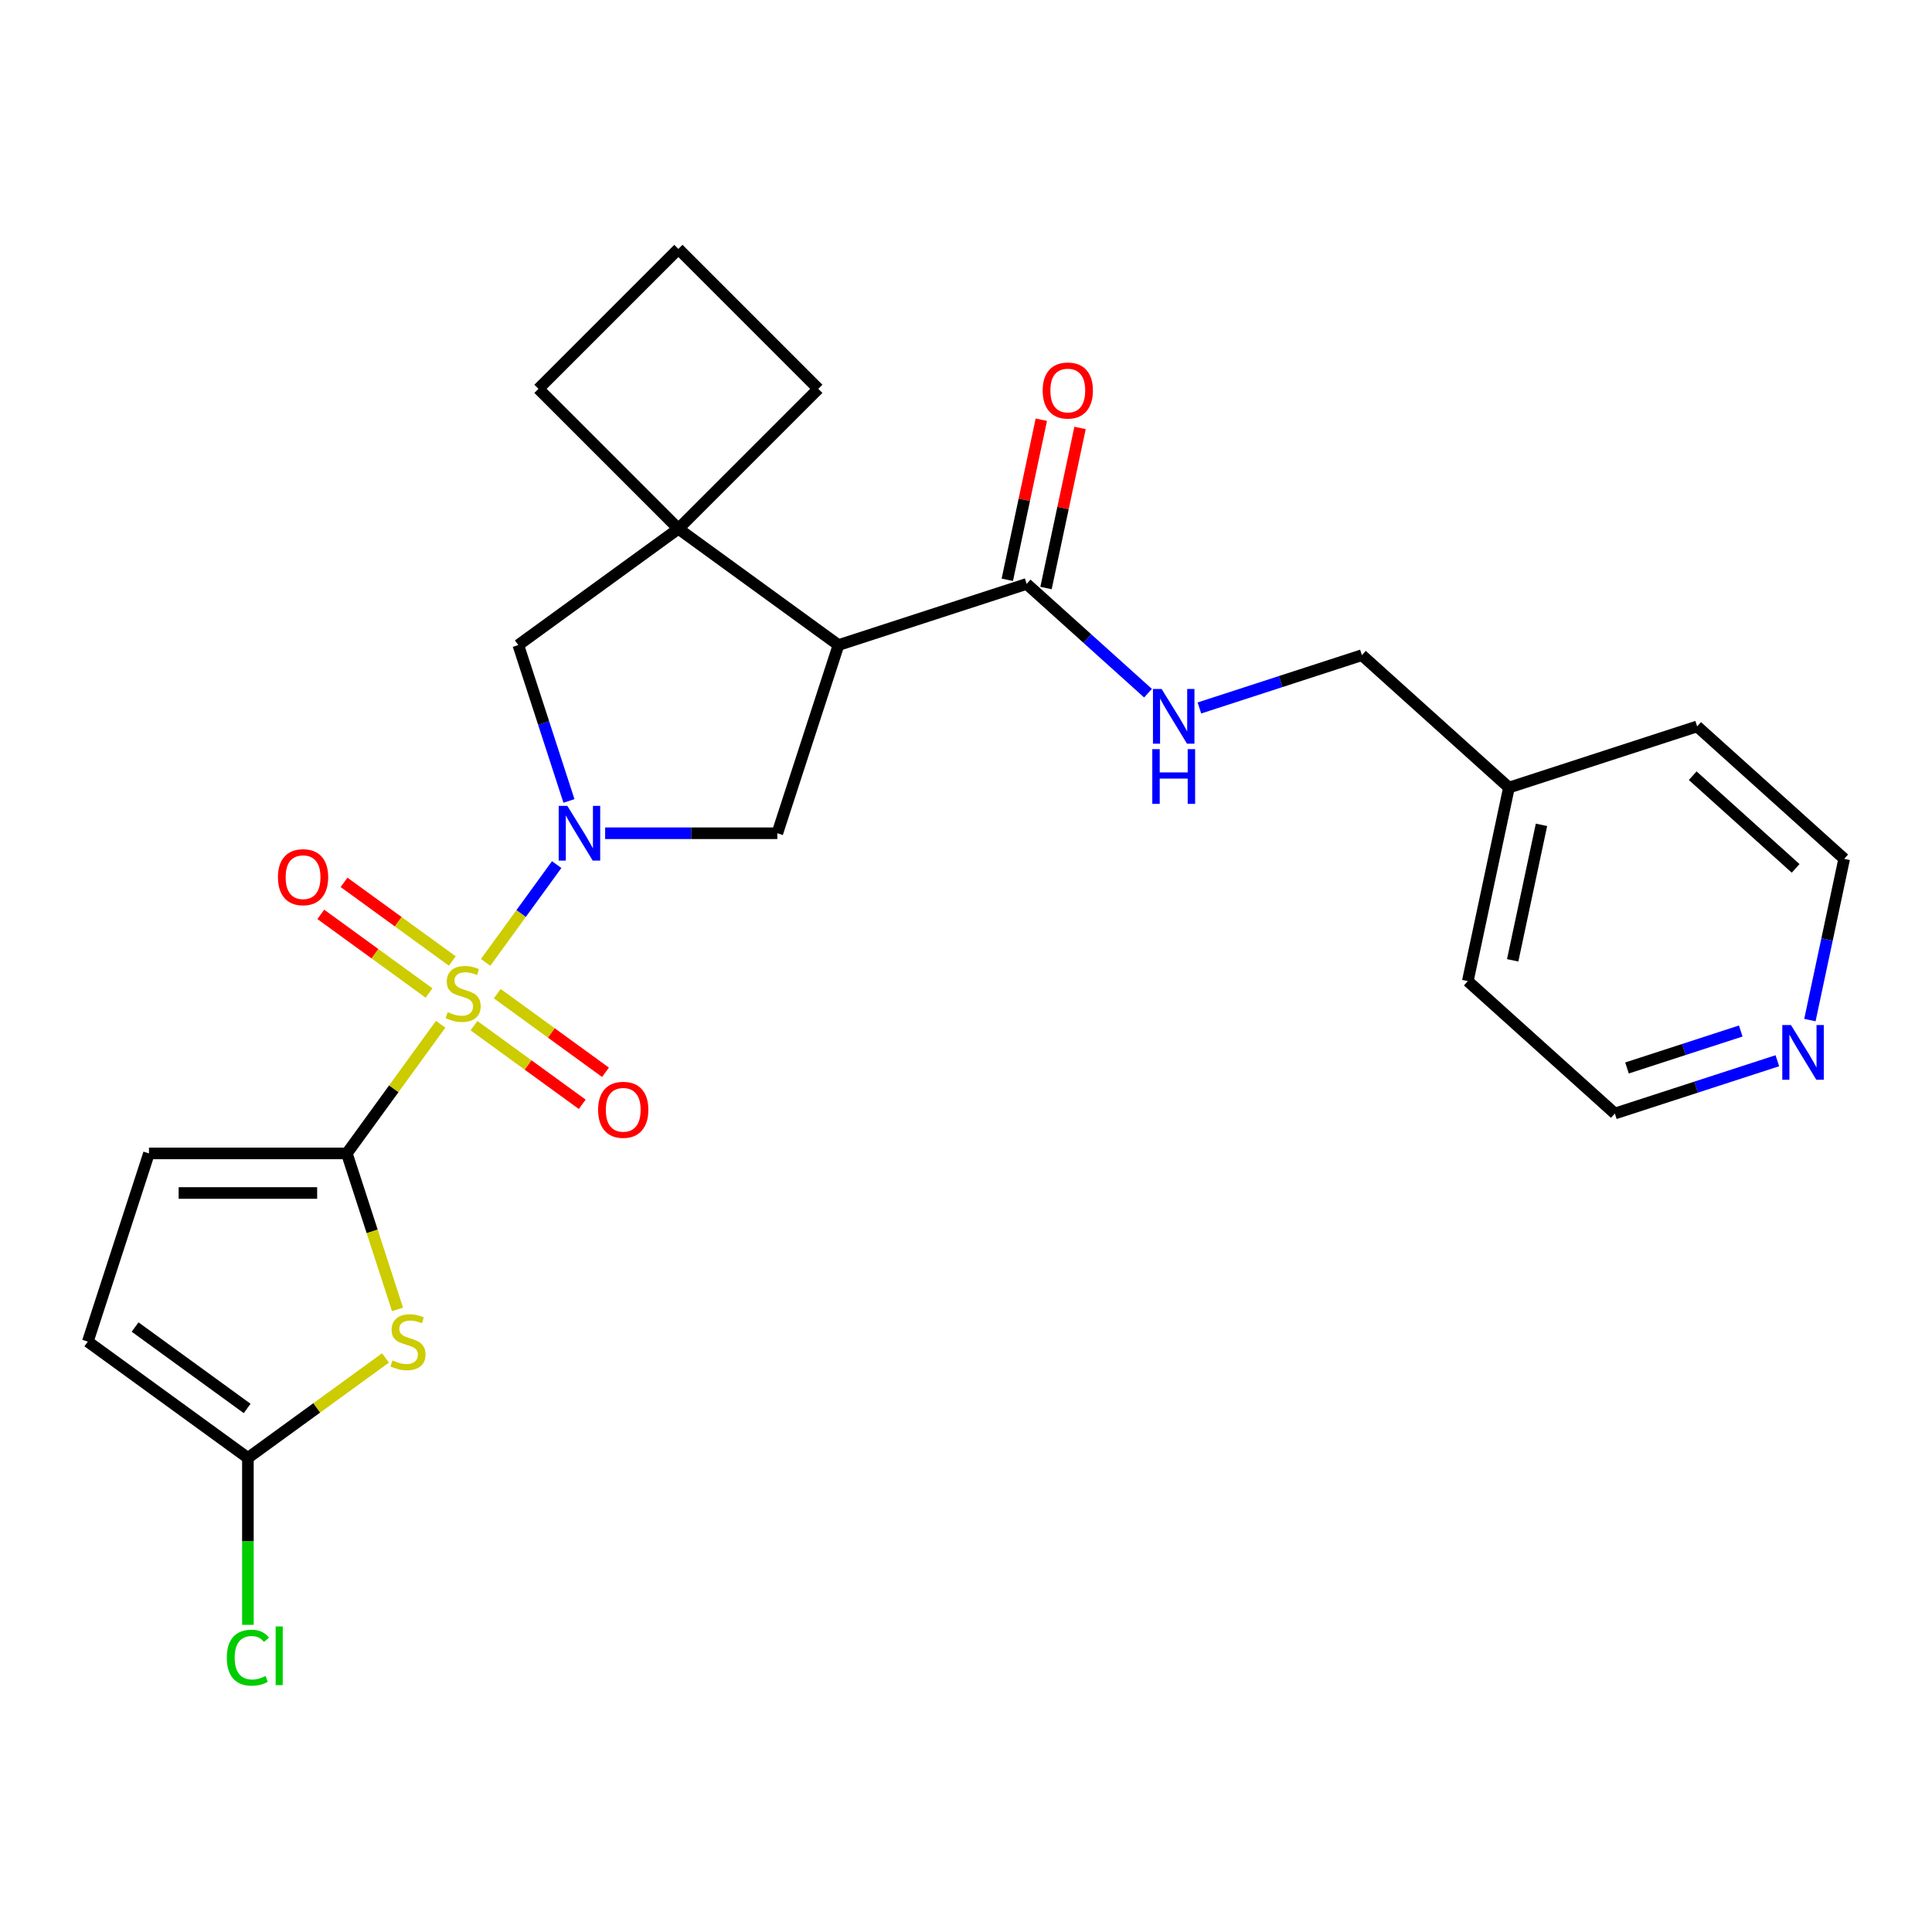 <?xml version='1.0' encoding='iso-8859-1'?>
<svg version='1.1' baseProfile='full'
              xmlns='http://www.w3.org/2000/svg'
                      xmlns:rdkit='http://www.rdkit.org/xml'
                      xmlns:xlink='http://www.w3.org/1999/xlink'
                  xml:space='preserve'
width='1000px' height='1000px' viewBox='0 0 1000 1000'>
<!-- END OF HEADER -->
<rect style='opacity:1.0;fill:#FFFFFF;stroke:none' width='1000' height='1000' x='0' y='0'> </rect>
<path class='bond-0' d='M 251.363,498.126 L 269.749,472.821' style='fill:none;fill-rule:evenodd;stroke:#CCCC00;stroke-width:6px;stroke-linecap:butt;stroke-linejoin:miter;stroke-opacity:1' />
<path class='bond-0' d='M 269.749,472.821 L 288.135,447.515' style='fill:none;fill-rule:evenodd;stroke:#0000FF;stroke-width:6px;stroke-linecap:butt;stroke-linejoin:miter;stroke-opacity:1' />
<path class='bond-1' d='M 228.082,530.17 L 203.802,563.588' style='fill:none;fill-rule:evenodd;stroke:#CCCC00;stroke-width:6px;stroke-linecap:butt;stroke-linejoin:miter;stroke-opacity:1' />
<path class='bond-1' d='M 203.802,563.588 L 179.523,597.007' style='fill:none;fill-rule:evenodd;stroke:#000000;stroke-width:6px;stroke-linecap:butt;stroke-linejoin:miter;stroke-opacity:1' />
<path class='bond-11' d='M 245.343,530.891 L 273.352,551.241' style='fill:none;fill-rule:evenodd;stroke:#CCCC00;stroke-width:6px;stroke-linecap:butt;stroke-linejoin:miter;stroke-opacity:1' />
<path class='bond-11' d='M 273.352,551.241 L 301.361,571.59' style='fill:none;fill-rule:evenodd;stroke:#FF0000;stroke-width:6px;stroke-linecap:butt;stroke-linejoin:miter;stroke-opacity:1' />
<path class='bond-11' d='M 257.383,514.319 L 285.392,534.669' style='fill:none;fill-rule:evenodd;stroke:#CCCC00;stroke-width:6px;stroke-linecap:butt;stroke-linejoin:miter;stroke-opacity:1' />
<path class='bond-11' d='M 285.392,534.669 L 313.401,555.018' style='fill:none;fill-rule:evenodd;stroke:#FF0000;stroke-width:6px;stroke-linecap:butt;stroke-linejoin:miter;stroke-opacity:1' />
<path class='bond-12' d='M 234.102,497.405 L 206.094,477.055' style='fill:none;fill-rule:evenodd;stroke:#CCCC00;stroke-width:6px;stroke-linecap:butt;stroke-linejoin:miter;stroke-opacity:1' />
<path class='bond-12' d='M 206.094,477.055 L 178.085,456.706' style='fill:none;fill-rule:evenodd;stroke:#FF0000;stroke-width:6px;stroke-linecap:butt;stroke-linejoin:miter;stroke-opacity:1' />
<path class='bond-12' d='M 222.062,513.977 L 194.054,493.627' style='fill:none;fill-rule:evenodd;stroke:#CCCC00;stroke-width:6px;stroke-linecap:butt;stroke-linejoin:miter;stroke-opacity:1' />
<path class='bond-12' d='M 194.054,493.627 L 166.045,473.278' style='fill:none;fill-rule:evenodd;stroke:#FF0000;stroke-width:6px;stroke-linecap:butt;stroke-linejoin:miter;stroke-opacity:1' />
<path class='bond-4' d='M 313.224,431.289 L 357.783,431.289' style='fill:none;fill-rule:evenodd;stroke:#0000FF;stroke-width:6px;stroke-linecap:butt;stroke-linejoin:miter;stroke-opacity:1' />
<path class='bond-4' d='M 357.783,431.289 L 402.342,431.289' style='fill:none;fill-rule:evenodd;stroke:#000000;stroke-width:6px;stroke-linecap:butt;stroke-linejoin:miter;stroke-opacity:1' />
<path class='bond-8' d='M 294.49,414.569 L 281.382,374.226' style='fill:none;fill-rule:evenodd;stroke:#0000FF;stroke-width:6px;stroke-linecap:butt;stroke-linejoin:miter;stroke-opacity:1' />
<path class='bond-8' d='M 281.382,374.226 L 268.274,333.883' style='fill:none;fill-rule:evenodd;stroke:#000000;stroke-width:6px;stroke-linecap:butt;stroke-linejoin:miter;stroke-opacity:1' />
<path class='bond-3' d='M 179.523,597.007 L 192.637,637.369' style='fill:none;fill-rule:evenodd;stroke:#000000;stroke-width:6px;stroke-linecap:butt;stroke-linejoin:miter;stroke-opacity:1' />
<path class='bond-3' d='M 192.637,637.369 L 205.752,677.732' style='fill:none;fill-rule:evenodd;stroke:#CCCC00;stroke-width:6px;stroke-linecap:butt;stroke-linejoin:miter;stroke-opacity:1' />
<path class='bond-9' d='M 179.523,597.007 L 77.104,597.007' style='fill:none;fill-rule:evenodd;stroke:#000000;stroke-width:6px;stroke-linecap:butt;stroke-linejoin:miter;stroke-opacity:1' />
<path class='bond-9' d='M 164.16,617.49 L 92.466,617.49' style='fill:none;fill-rule:evenodd;stroke:#000000;stroke-width:6px;stroke-linecap:butt;stroke-linejoin:miter;stroke-opacity:1' />
<path class='bond-2' d='M 433.991,333.883 L 402.342,431.289' style='fill:none;fill-rule:evenodd;stroke:#000000;stroke-width:6px;stroke-linecap:butt;stroke-linejoin:miter;stroke-opacity:1' />
<path class='bond-7' d='M 433.991,333.883 L 531.397,302.234' style='fill:none;fill-rule:evenodd;stroke:#000000;stroke-width:6px;stroke-linecap:butt;stroke-linejoin:miter;stroke-opacity:1' />
<path class='bond-27' d='M 433.991,333.883 L 351.133,273.683' style='fill:none;fill-rule:evenodd;stroke:#000000;stroke-width:6px;stroke-linecap:butt;stroke-linejoin:miter;stroke-opacity:1' />
<path class='bond-6' d='M 199.531,702.87 L 163.922,728.741' style='fill:none;fill-rule:evenodd;stroke:#CCCC00;stroke-width:6px;stroke-linecap:butt;stroke-linejoin:miter;stroke-opacity:1' />
<path class='bond-6' d='M 163.922,728.741 L 128.313,754.613' style='fill:none;fill-rule:evenodd;stroke:#000000;stroke-width:6px;stroke-linecap:butt;stroke-linejoin:miter;stroke-opacity:1' />
<path class='bond-5' d='M 351.133,273.683 L 268.274,333.883' style='fill:none;fill-rule:evenodd;stroke:#000000;stroke-width:6px;stroke-linecap:butt;stroke-linejoin:miter;stroke-opacity:1' />
<path class='bond-18' d='M 351.133,273.683 L 423.554,201.262' style='fill:none;fill-rule:evenodd;stroke:#000000;stroke-width:6px;stroke-linecap:butt;stroke-linejoin:miter;stroke-opacity:1' />
<path class='bond-19' d='M 351.133,273.683 L 278.711,201.262' style='fill:none;fill-rule:evenodd;stroke:#000000;stroke-width:6px;stroke-linecap:butt;stroke-linejoin:miter;stroke-opacity:1' />
<path class='bond-16' d='M 128.313,754.613 L 128.313,797.812' style='fill:none;fill-rule:evenodd;stroke:#000000;stroke-width:6px;stroke-linecap:butt;stroke-linejoin:miter;stroke-opacity:1' />
<path class='bond-16' d='M 128.313,797.812 L 128.313,841.011' style='fill:none;fill-rule:evenodd;stroke:#00CC00;stroke-width:6px;stroke-linecap:butt;stroke-linejoin:miter;stroke-opacity:1' />
<path class='bond-26' d='M 128.313,754.613 L 45.455,694.413' style='fill:none;fill-rule:evenodd;stroke:#000000;stroke-width:6px;stroke-linecap:butt;stroke-linejoin:miter;stroke-opacity:1' />
<path class='bond-26' d='M 127.924,729.011 L 69.923,686.871' style='fill:none;fill-rule:evenodd;stroke:#000000;stroke-width:6px;stroke-linecap:butt;stroke-linejoin:miter;stroke-opacity:1' />
<path class='bond-13' d='M 531.397,302.234 L 562.803,330.512' style='fill:none;fill-rule:evenodd;stroke:#000000;stroke-width:6px;stroke-linecap:butt;stroke-linejoin:miter;stroke-opacity:1' />
<path class='bond-13' d='M 562.803,330.512 L 594.209,358.79' style='fill:none;fill-rule:evenodd;stroke:#0000FF;stroke-width:6px;stroke-linecap:butt;stroke-linejoin:miter;stroke-opacity:1' />
<path class='bond-14' d='M 541.415,304.364 L 550.222,262.933' style='fill:none;fill-rule:evenodd;stroke:#000000;stroke-width:6px;stroke-linecap:butt;stroke-linejoin:miter;stroke-opacity:1' />
<path class='bond-14' d='M 550.222,262.933 L 559.028,221.503' style='fill:none;fill-rule:evenodd;stroke:#FF0000;stroke-width:6px;stroke-linecap:butt;stroke-linejoin:miter;stroke-opacity:1' />
<path class='bond-14' d='M 521.379,300.105 L 530.185,258.675' style='fill:none;fill-rule:evenodd;stroke:#000000;stroke-width:6px;stroke-linecap:butt;stroke-linejoin:miter;stroke-opacity:1' />
<path class='bond-14' d='M 530.185,258.675 L 538.992,217.244' style='fill:none;fill-rule:evenodd;stroke:#FF0000;stroke-width:6px;stroke-linecap:butt;stroke-linejoin:miter;stroke-opacity:1' />
<path class='bond-10' d='M 77.104,597.007 L 45.455,694.413' style='fill:none;fill-rule:evenodd;stroke:#000000;stroke-width:6px;stroke-linecap:butt;stroke-linejoin:miter;stroke-opacity:1' />
<path class='bond-17' d='M 620.81,366.444 L 662.862,352.78' style='fill:none;fill-rule:evenodd;stroke:#0000FF;stroke-width:6px;stroke-linecap:butt;stroke-linejoin:miter;stroke-opacity:1' />
<path class='bond-17' d='M 662.862,352.78 L 704.915,339.117' style='fill:none;fill-rule:evenodd;stroke:#000000;stroke-width:6px;stroke-linecap:butt;stroke-linejoin:miter;stroke-opacity:1' />
<path class='bond-15' d='M 919.951,549.033 L 877.898,562.697' style='fill:none;fill-rule:evenodd;stroke:#0000FF;stroke-width:6px;stroke-linecap:butt;stroke-linejoin:miter;stroke-opacity:1' />
<path class='bond-15' d='M 877.898,562.697 L 835.845,576.36' style='fill:none;fill-rule:evenodd;stroke:#000000;stroke-width:6px;stroke-linecap:butt;stroke-linejoin:miter;stroke-opacity:1' />
<path class='bond-15' d='M 901.005,533.651 L 871.568,543.215' style='fill:none;fill-rule:evenodd;stroke:#0000FF;stroke-width:6px;stroke-linecap:butt;stroke-linejoin:miter;stroke-opacity:1' />
<path class='bond-15' d='M 871.568,543.215 L 842.131,552.78' style='fill:none;fill-rule:evenodd;stroke:#000000;stroke-width:6px;stroke-linecap:butt;stroke-linejoin:miter;stroke-opacity:1' />
<path class='bond-29' d='M 936.805,527.991 L 945.675,486.261' style='fill:none;fill-rule:evenodd;stroke:#0000FF;stroke-width:6px;stroke-linecap:butt;stroke-linejoin:miter;stroke-opacity:1' />
<path class='bond-29' d='M 945.675,486.261 L 954.545,444.531' style='fill:none;fill-rule:evenodd;stroke:#000000;stroke-width:6px;stroke-linecap:butt;stroke-linejoin:miter;stroke-opacity:1' />
<path class='bond-20' d='M 704.915,339.117 L 781.027,407.648' style='fill:none;fill-rule:evenodd;stroke:#000000;stroke-width:6px;stroke-linecap:butt;stroke-linejoin:miter;stroke-opacity:1' />
<path class='bond-28' d='M 423.554,201.262 L 351.133,128.841' style='fill:none;fill-rule:evenodd;stroke:#000000;stroke-width:6px;stroke-linecap:butt;stroke-linejoin:miter;stroke-opacity:1' />
<path class='bond-21' d='M 278.711,201.262 L 351.133,128.841' style='fill:none;fill-rule:evenodd;stroke:#000000;stroke-width:6px;stroke-linecap:butt;stroke-linejoin:miter;stroke-opacity:1' />
<path class='bond-24' d='M 781.027,407.648 L 878.433,375.999' style='fill:none;fill-rule:evenodd;stroke:#000000;stroke-width:6px;stroke-linecap:butt;stroke-linejoin:miter;stroke-opacity:1' />
<path class='bond-25' d='M 781.027,407.648 L 759.733,507.829' style='fill:none;fill-rule:evenodd;stroke:#000000;stroke-width:6px;stroke-linecap:butt;stroke-linejoin:miter;stroke-opacity:1' />
<path class='bond-25' d='M 797.869,426.934 L 782.964,497.061' style='fill:none;fill-rule:evenodd;stroke:#000000;stroke-width:6px;stroke-linecap:butt;stroke-linejoin:miter;stroke-opacity:1' />
<path class='bond-22' d='M 954.545,444.531 L 878.433,375.999' style='fill:none;fill-rule:evenodd;stroke:#000000;stroke-width:6px;stroke-linecap:butt;stroke-linejoin:miter;stroke-opacity:1' />
<path class='bond-22' d='M 929.422,449.473 L 876.144,401.501' style='fill:none;fill-rule:evenodd;stroke:#000000;stroke-width:6px;stroke-linecap:butt;stroke-linejoin:miter;stroke-opacity:1' />
<path class='bond-23' d='M 835.845,576.36 L 759.733,507.829' style='fill:none;fill-rule:evenodd;stroke:#000000;stroke-width:6px;stroke-linecap:butt;stroke-linejoin:miter;stroke-opacity:1' />
<path  class='atom-0' d='M 231.723 523.868
Q 232.043 523.988, 233.363 524.548
Q 234.683 525.108, 236.123 525.468
Q 237.603 525.788, 239.043 525.788
Q 241.723 525.788, 243.283 524.508
Q 244.843 523.188, 244.843 520.908
Q 244.843 519.348, 244.043 518.388
Q 243.283 517.428, 242.083 516.908
Q 240.883 516.388, 238.883 515.788
Q 236.363 515.028, 234.843 514.308
Q 233.363 513.588, 232.283 512.068
Q 231.243 510.548, 231.243 507.988
Q 231.243 504.428, 233.643 502.228
Q 236.083 500.028, 240.883 500.028
Q 244.163 500.028, 247.883 501.588
L 246.963 504.668
Q 243.563 503.268, 241.003 503.268
Q 238.243 503.268, 236.723 504.428
Q 235.203 505.548, 235.243 507.508
Q 235.243 509.028, 236.003 509.948
Q 236.803 510.868, 237.923 511.388
Q 239.083 511.908, 241.003 512.508
Q 243.563 513.308, 245.083 514.108
Q 246.603 514.908, 247.683 516.548
Q 248.803 518.148, 248.803 520.908
Q 248.803 524.828, 246.163 526.948
Q 243.563 529.028, 239.203 529.028
Q 236.683 529.028, 234.763 528.468
Q 232.883 527.948, 230.643 527.028
L 231.723 523.868
' fill='#CCCC00'/>
<path  class='atom-1' d='M 293.663 417.129
L 302.943 432.129
Q 303.863 433.609, 305.343 436.289
Q 306.823 438.969, 306.903 439.129
L 306.903 417.129
L 310.663 417.129
L 310.663 445.449
L 306.783 445.449
L 296.823 429.049
Q 295.663 427.129, 294.423 424.929
Q 293.223 422.729, 292.863 422.049
L 292.863 445.449
L 289.183 445.449
L 289.183 417.129
L 293.663 417.129
' fill='#0000FF'/>
<path  class='atom-4' d='M 203.172 704.133
Q 203.492 704.253, 204.812 704.813
Q 206.132 705.373, 207.572 705.733
Q 209.052 706.053, 210.492 706.053
Q 213.172 706.053, 214.732 704.773
Q 216.292 703.453, 216.292 701.173
Q 216.292 699.613, 215.492 698.653
Q 214.732 697.693, 213.532 697.173
Q 212.332 696.653, 210.332 696.053
Q 207.812 695.293, 206.292 694.573
Q 204.812 693.853, 203.732 692.333
Q 202.692 690.813, 202.692 688.253
Q 202.692 684.693, 205.092 682.493
Q 207.532 680.293, 212.332 680.293
Q 215.612 680.293, 219.332 681.853
L 218.412 684.933
Q 215.012 683.533, 212.452 683.533
Q 209.692 683.533, 208.172 684.693
Q 206.652 685.813, 206.692 687.773
Q 206.692 689.293, 207.452 690.213
Q 208.252 691.133, 209.372 691.653
Q 210.532 692.173, 212.452 692.773
Q 215.012 693.573, 216.532 694.373
Q 218.052 695.173, 219.132 696.813
Q 220.252 698.413, 220.252 701.173
Q 220.252 705.093, 217.612 707.213
Q 215.012 709.293, 210.652 709.293
Q 208.132 709.293, 206.212 708.733
Q 204.332 708.213, 202.092 707.293
L 203.172 704.133
' fill='#CCCC00'/>
<path  class='atom-12' d='M 309.581 574.428
Q 309.581 567.628, 312.941 563.828
Q 316.301 560.028, 322.581 560.028
Q 328.861 560.028, 332.221 563.828
Q 335.581 567.628, 335.581 574.428
Q 335.581 581.308, 332.181 585.228
Q 328.781 589.108, 322.581 589.108
Q 316.341 589.108, 312.941 585.228
Q 309.581 581.348, 309.581 574.428
M 322.581 585.908
Q 326.901 585.908, 329.221 583.028
Q 331.581 580.108, 331.581 574.428
Q 331.581 568.868, 329.221 566.068
Q 326.901 563.228, 322.581 563.228
Q 318.261 563.228, 315.901 566.028
Q 313.581 568.828, 313.581 574.428
Q 313.581 580.148, 315.901 583.028
Q 318.261 585.908, 322.581 585.908
' fill='#FF0000'/>
<path  class='atom-13' d='M 143.864 454.028
Q 143.864 447.228, 147.224 443.428
Q 150.584 439.628, 156.864 439.628
Q 163.144 439.628, 166.504 443.428
Q 169.864 447.228, 169.864 454.028
Q 169.864 460.908, 166.464 464.828
Q 163.064 468.708, 156.864 468.708
Q 150.624 468.708, 147.224 464.828
Q 143.864 460.948, 143.864 454.028
M 156.864 465.508
Q 161.184 465.508, 163.504 462.628
Q 165.864 459.708, 165.864 454.028
Q 165.864 448.468, 163.504 445.668
Q 161.184 442.828, 156.864 442.828
Q 152.544 442.828, 150.184 445.628
Q 147.864 448.428, 147.864 454.028
Q 147.864 459.748, 150.184 462.628
Q 152.544 465.508, 156.864 465.508
' fill='#FF0000'/>
<path  class='atom-14' d='M 601.249 356.606
L 610.529 371.606
Q 611.449 373.086, 612.929 375.766
Q 614.409 378.446, 614.489 378.606
L 614.489 356.606
L 618.249 356.606
L 618.249 384.926
L 614.369 384.926
L 604.409 368.526
Q 603.249 366.606, 602.009 364.406
Q 600.809 362.206, 600.449 361.526
L 600.449 384.926
L 596.769 384.926
L 596.769 356.606
L 601.249 356.606
' fill='#0000FF'/>
<path  class='atom-14' d='M 596.429 387.758
L 600.269 387.758
L 600.269 399.798
L 614.749 399.798
L 614.749 387.758
L 618.589 387.758
L 618.589 416.078
L 614.749 416.078
L 614.749 402.998
L 600.269 402.998
L 600.269 416.078
L 596.429 416.078
L 596.429 387.758
' fill='#0000FF'/>
<path  class='atom-15' d='M 539.691 202.133
Q 539.691 195.333, 543.051 191.533
Q 546.411 187.733, 552.691 187.733
Q 558.971 187.733, 562.331 191.533
Q 565.691 195.333, 565.691 202.133
Q 565.691 209.013, 562.291 212.933
Q 558.891 216.813, 552.691 216.813
Q 546.451 216.813, 543.051 212.933
Q 539.691 209.053, 539.691 202.133
M 552.691 213.613
Q 557.011 213.613, 559.331 210.733
Q 561.691 207.813, 561.691 202.133
Q 561.691 196.573, 559.331 193.773
Q 557.011 190.933, 552.691 190.933
Q 548.371 190.933, 546.011 193.733
Q 543.691 196.533, 543.691 202.133
Q 543.691 207.853, 546.011 210.733
Q 548.371 213.613, 552.691 213.613
' fill='#FF0000'/>
<path  class='atom-16' d='M 926.991 530.551
L 936.271 545.551
Q 937.191 547.031, 938.671 549.711
Q 940.151 552.391, 940.231 552.551
L 940.231 530.551
L 943.991 530.551
L 943.991 558.871
L 940.111 558.871
L 930.151 542.471
Q 928.991 540.551, 927.751 538.351
Q 926.551 536.151, 926.191 535.471
L 926.191 558.871
L 922.511 558.871
L 922.511 530.551
L 926.991 530.551
' fill='#0000FF'/>
<path  class='atom-17' d='M 117.393 858.012
Q 117.393 850.972, 120.673 847.292
Q 123.993 843.572, 130.273 843.572
Q 136.113 843.572, 139.233 847.692
L 136.593 849.852
Q 134.313 846.852, 130.273 846.852
Q 125.993 846.852, 123.713 849.732
Q 121.473 852.572, 121.473 858.012
Q 121.473 863.612, 123.793 866.492
Q 126.153 869.372, 130.713 869.372
Q 133.833 869.372, 137.473 867.492
L 138.593 870.492
Q 137.113 871.452, 134.873 872.012
Q 132.633 872.572, 130.153 872.572
Q 123.993 872.572, 120.673 868.812
Q 117.393 865.052, 117.393 858.012
' fill='#00CC00'/>
<path  class='atom-17' d='M 142.673 841.852
L 146.353 841.852
L 146.353 872.212
L 142.673 872.212
L 142.673 841.852
' fill='#00CC00'/>
</svg>
